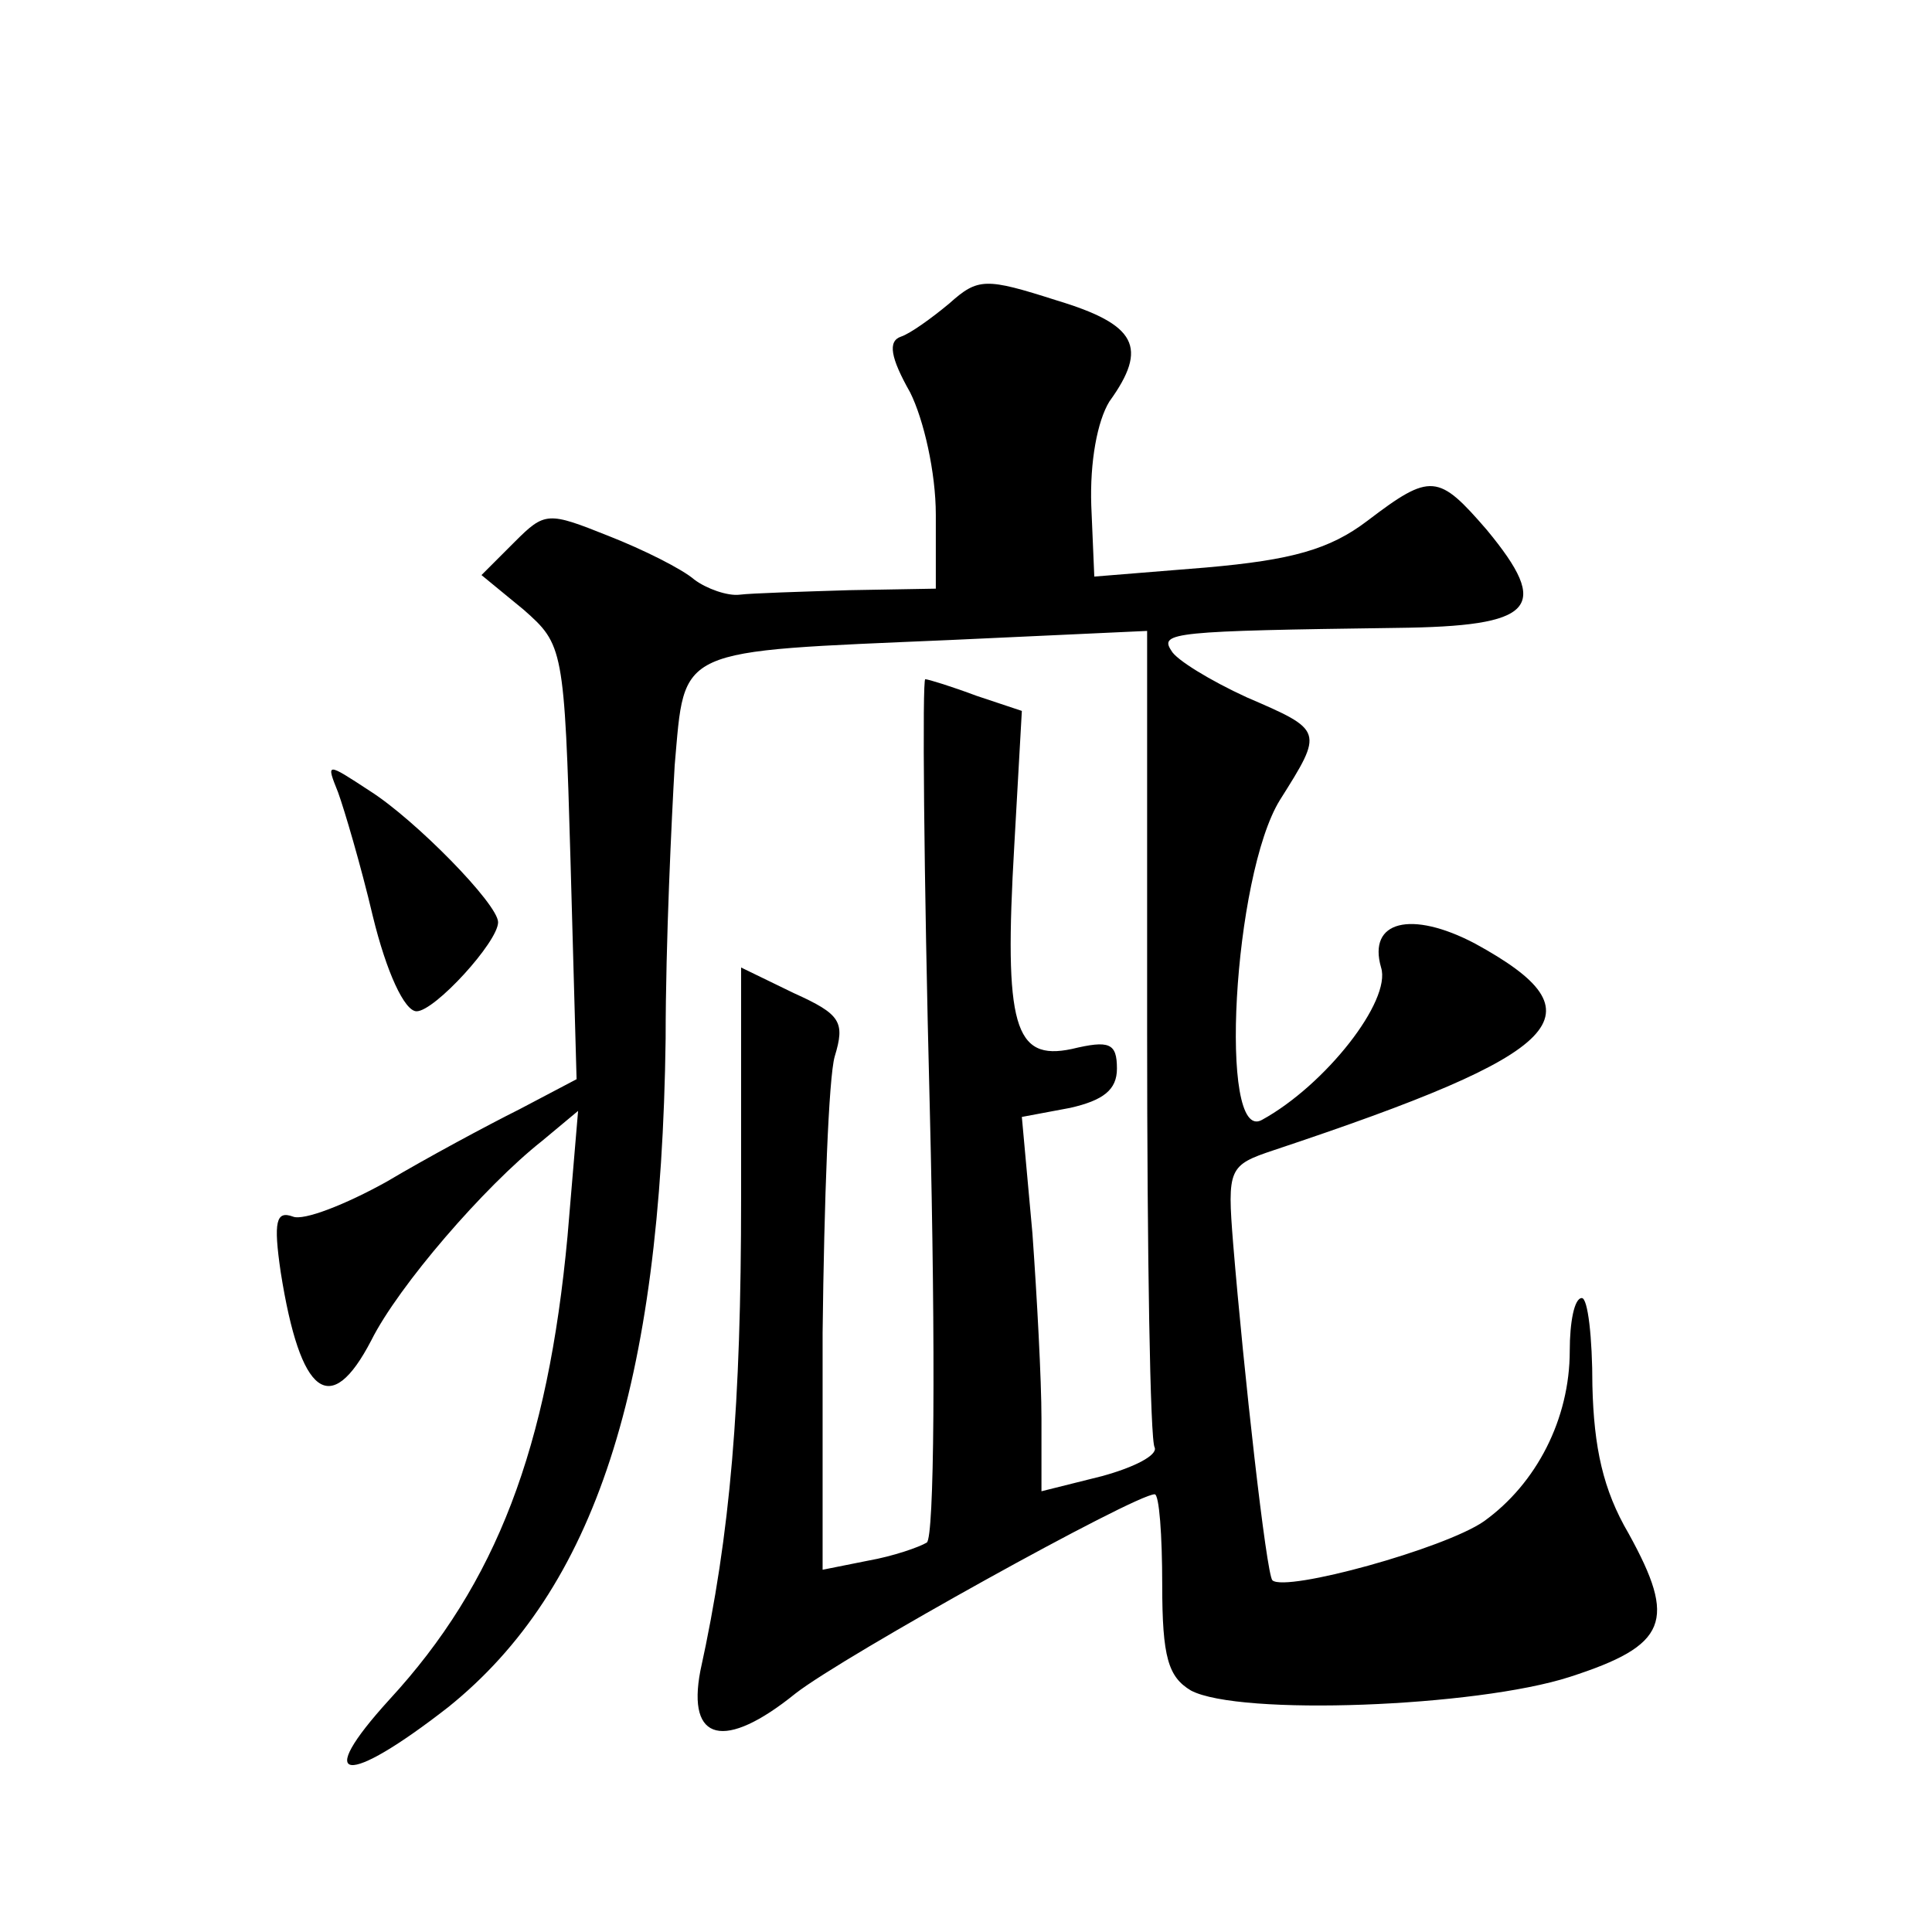 <?xml version="1.0" standalone="no"?>
<!DOCTYPE svg PUBLIC "-//W3C//DTD SVG 20010904//EN"
 "http://www.w3.org/TR/2001/REC-SVG-20010904/DTD/svg10.dtd">
<svg version="1.0" xmlns="http://www.w3.org/2000/svg"
 width="128pt" height="128pt" viewBox="0 0 128 128"
 preserveAspectRatio="xMidYMid meet">
<g transform="translate(0,128) scale(0.1,-0.1)"
fill="#0" stroke="none">
<path d="M629 1079 c-12 -10 -26 -20 -32 -22 -9 -3 -7 -14 6 -37 9 -18 17 -53 17
-81 l0 -49 -57 -1 c-32 -1 -65 -2 -73 -3 -8 -1 -22 4 -30 10 -8 7 -34 20 -57 29
-40 16 -42 16 -62 -4 l-22 -22 28 -23 c26 -23 27 -25 31 -167 l4 -144 -38 -20 c-22
-11 -61 -32 -88 -48 -27 -15 -55 -26 -62 -23 -11 4 -13 -3 -8 -37 13 -82 33 -97
60 -45 18 36 75 102 113 132 l24 20 -7 -83 c-13 -140 -47 -230 -118 -307 -51 -56
-29 -58 39 -5 97 78 141 212 144 443 0 64 4 146 6 181 7 79 -1 75 183 83 l130 6
0 -266 c0 -147 2 -271 5 -275 2 -5 -13 -13 -35 -19 l-40 -10 0 48 c0 26 -3 81 -6
123 l-7 77 32 6 c22 5 31 12 31 26 0 17 -5 19 -30 13 -38 -8 -45 15 -38 135 l5
89 -30 10 c-16 6 -32 11 -34 11 -2 0 -1 -128 3 -284 4 -163 3 -285 -2 -288 -5 -3
-22 -9 -39 -12 l-30 -6 0 157 c1 87 4 169 8 183 7 23 4 28 -27 42 l-35 17 0 -152
c0 -138 -7 -223 -27 -314 -9 -47 16 -53 63 -15 32 25 225 132 238 132 3 0 5 -27
5 -60 0 -48 4 -61 19 -70 32 -17 189 -11 251 9 65 21 71 37 39 95 -17 29 -23 57
-24 98 0 32 -3 58 -7 58 -5 0 -8 -16 -8 -35 0 -45 -22 -88 -57 -113 -26 -18 -131
-47 -140 -39 -4 4 -19 138 -26 223 -4 50 -3 52 27 62 195 65 219 90 133 137 -42
22 -71 15 -62 -16 7 -22 -37 -78 -79 -101 -29 -16 -19 162 12 212 29 46 29 46 -22
68 -24 11 -47 25 -50 31 -8 12 2 13 149 15 92 1 103 13 60 65 -32 37 -37 38 -79
6 -25 -19 -50 -26 -107 -31 l-74 -6 -2 47 c-1 29 4 56 12 69 26 36 18 51 -35 67
-47 15 -52 15 -71 -2z M224 755 c4 -11 15 -48 23 -82 9 -37 21 -63 29 -63 12 0
54 46 54 59 0 12 -55 68 -85 87 -29 19 -29 19 -21 -1z"/>
</g>
</svg>
